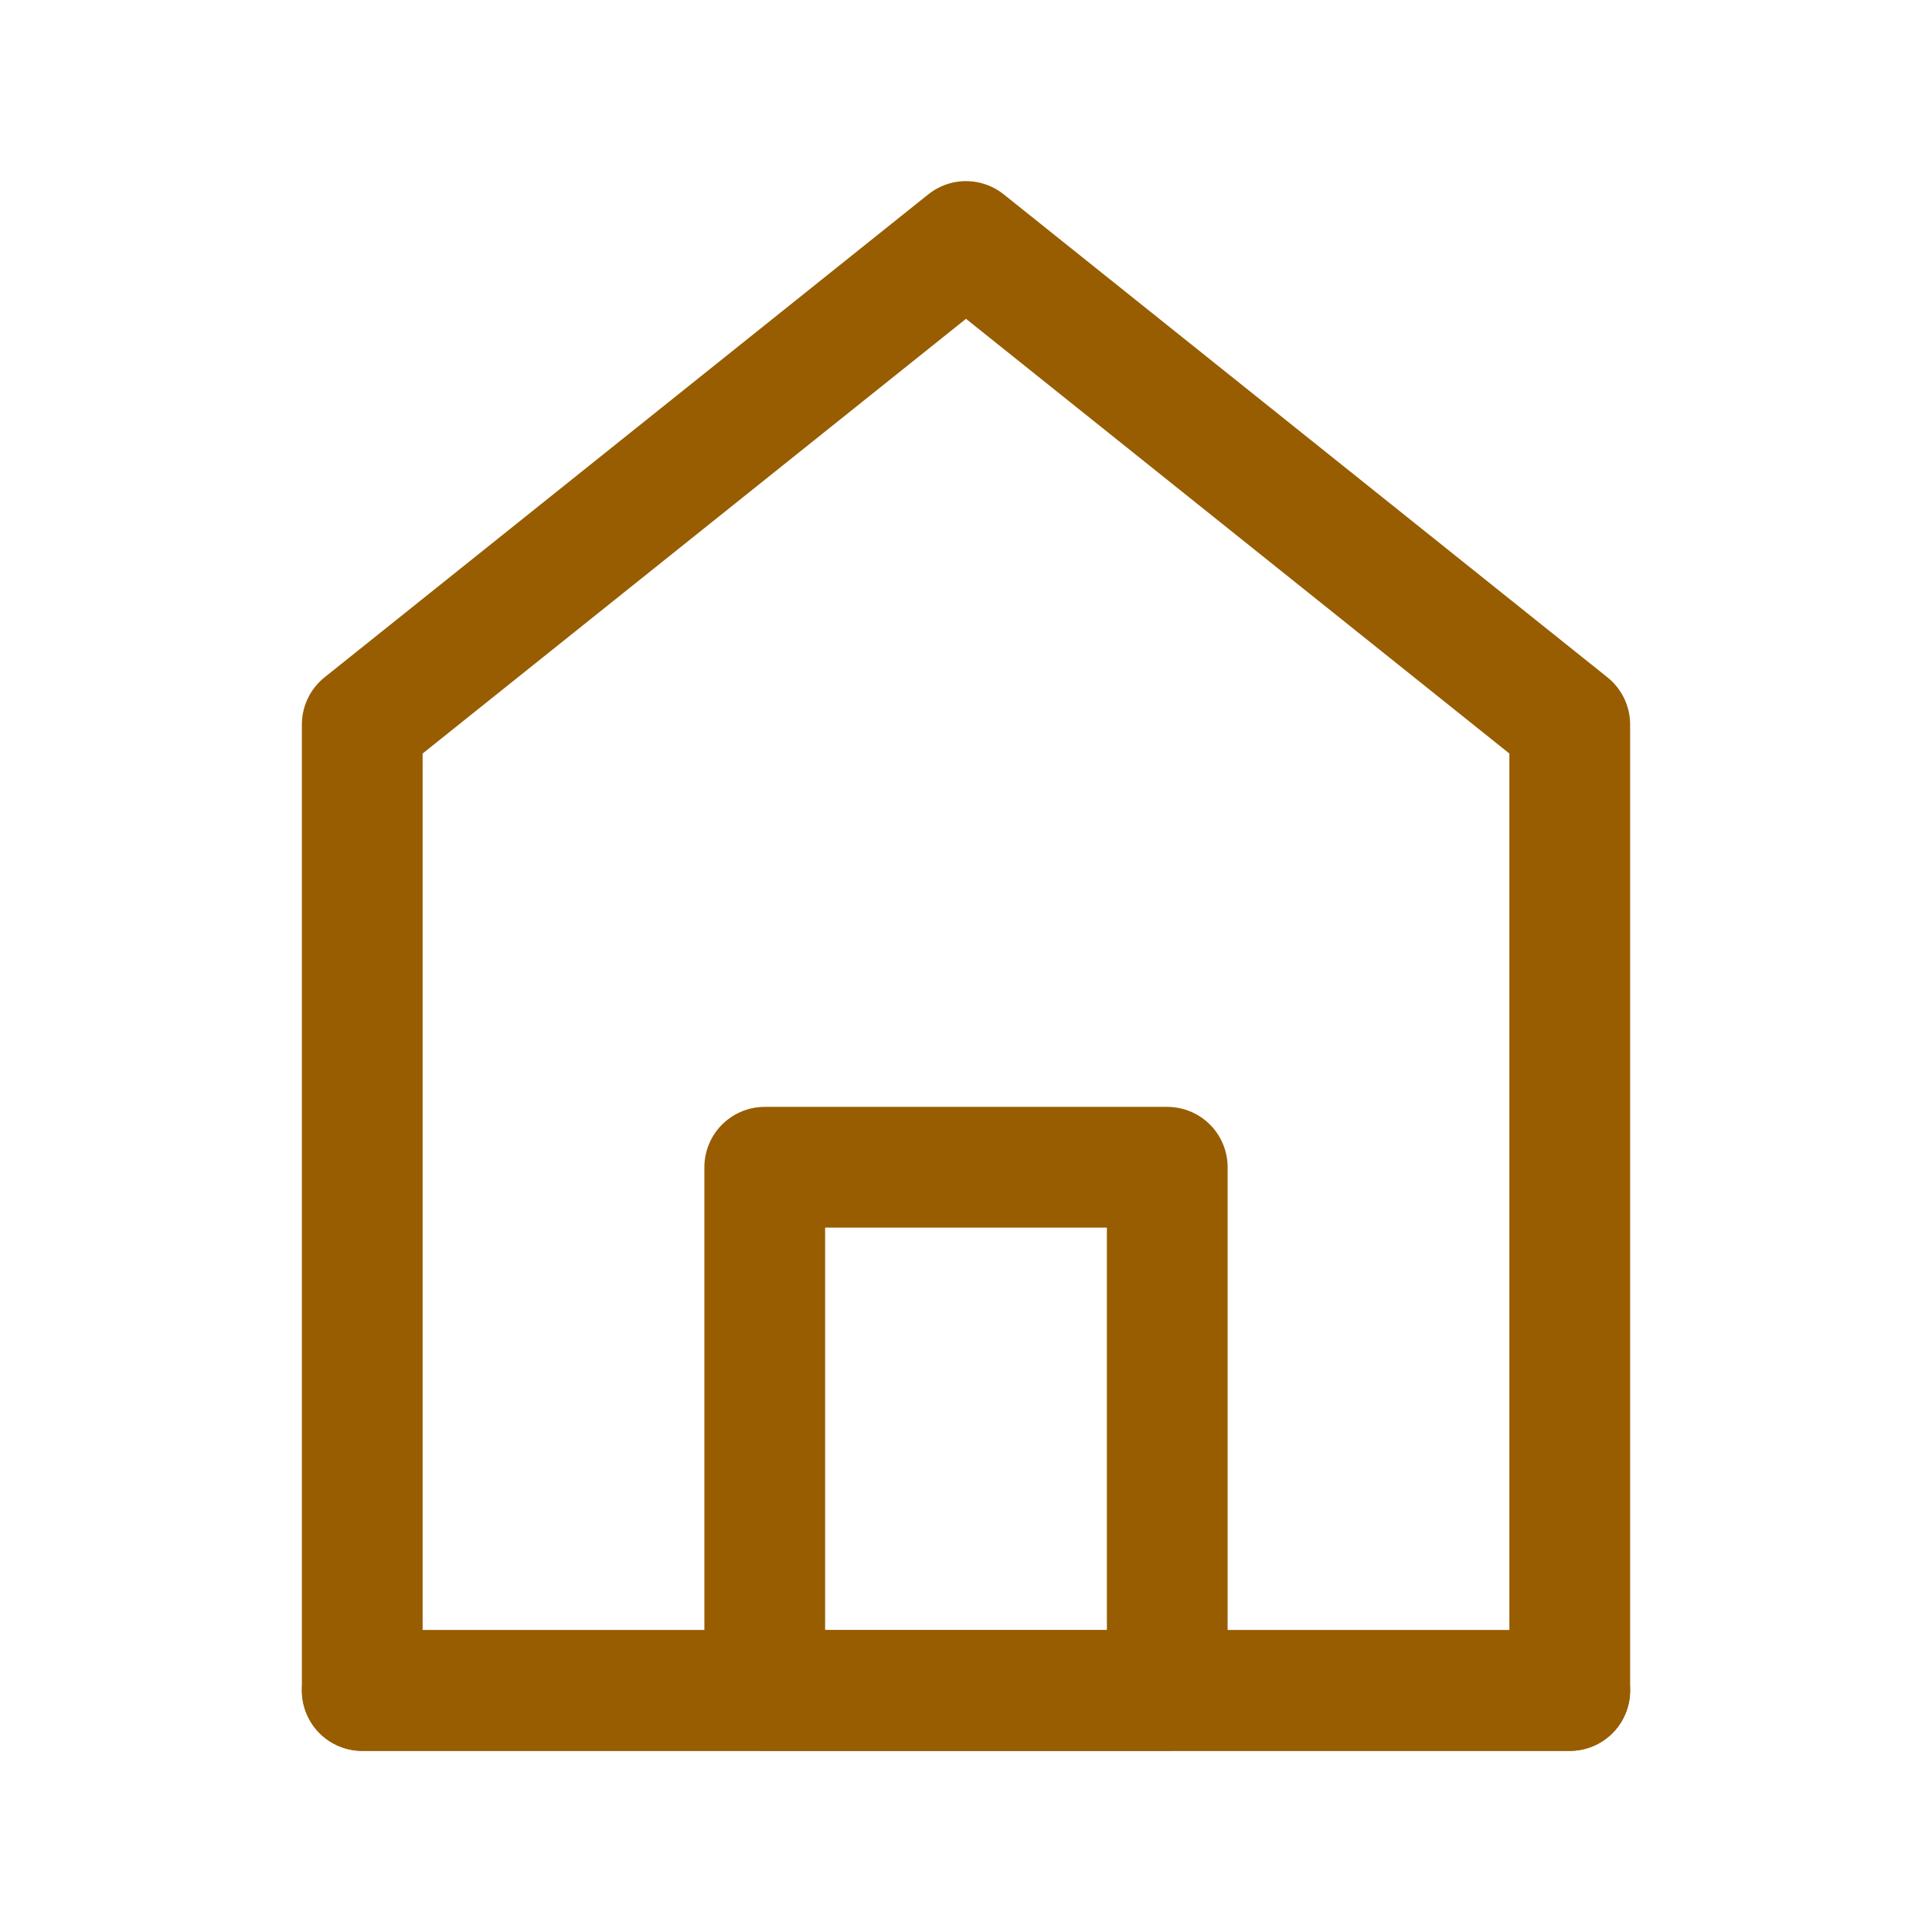 <?xml version="1.0" encoding="UTF-8"?><svg width="32" height="32" viewBox="0 0 48 48" fill="none" xmlns="http://www.w3.org/2000/svg"><path d="M9 18V42H39V18L24 6L9 18Z" fill="none" stroke="#985d01" stroke-width="3" stroke-linecap="round" stroke-linejoin="round"/><path d="M19 29V42H29V29H19Z" fill="none" stroke="#985d01" stroke-width="3" stroke-linejoin="round"/><path d="M9 42H39" stroke="#985d01" stroke-width="3" stroke-linecap="round"/></svg>